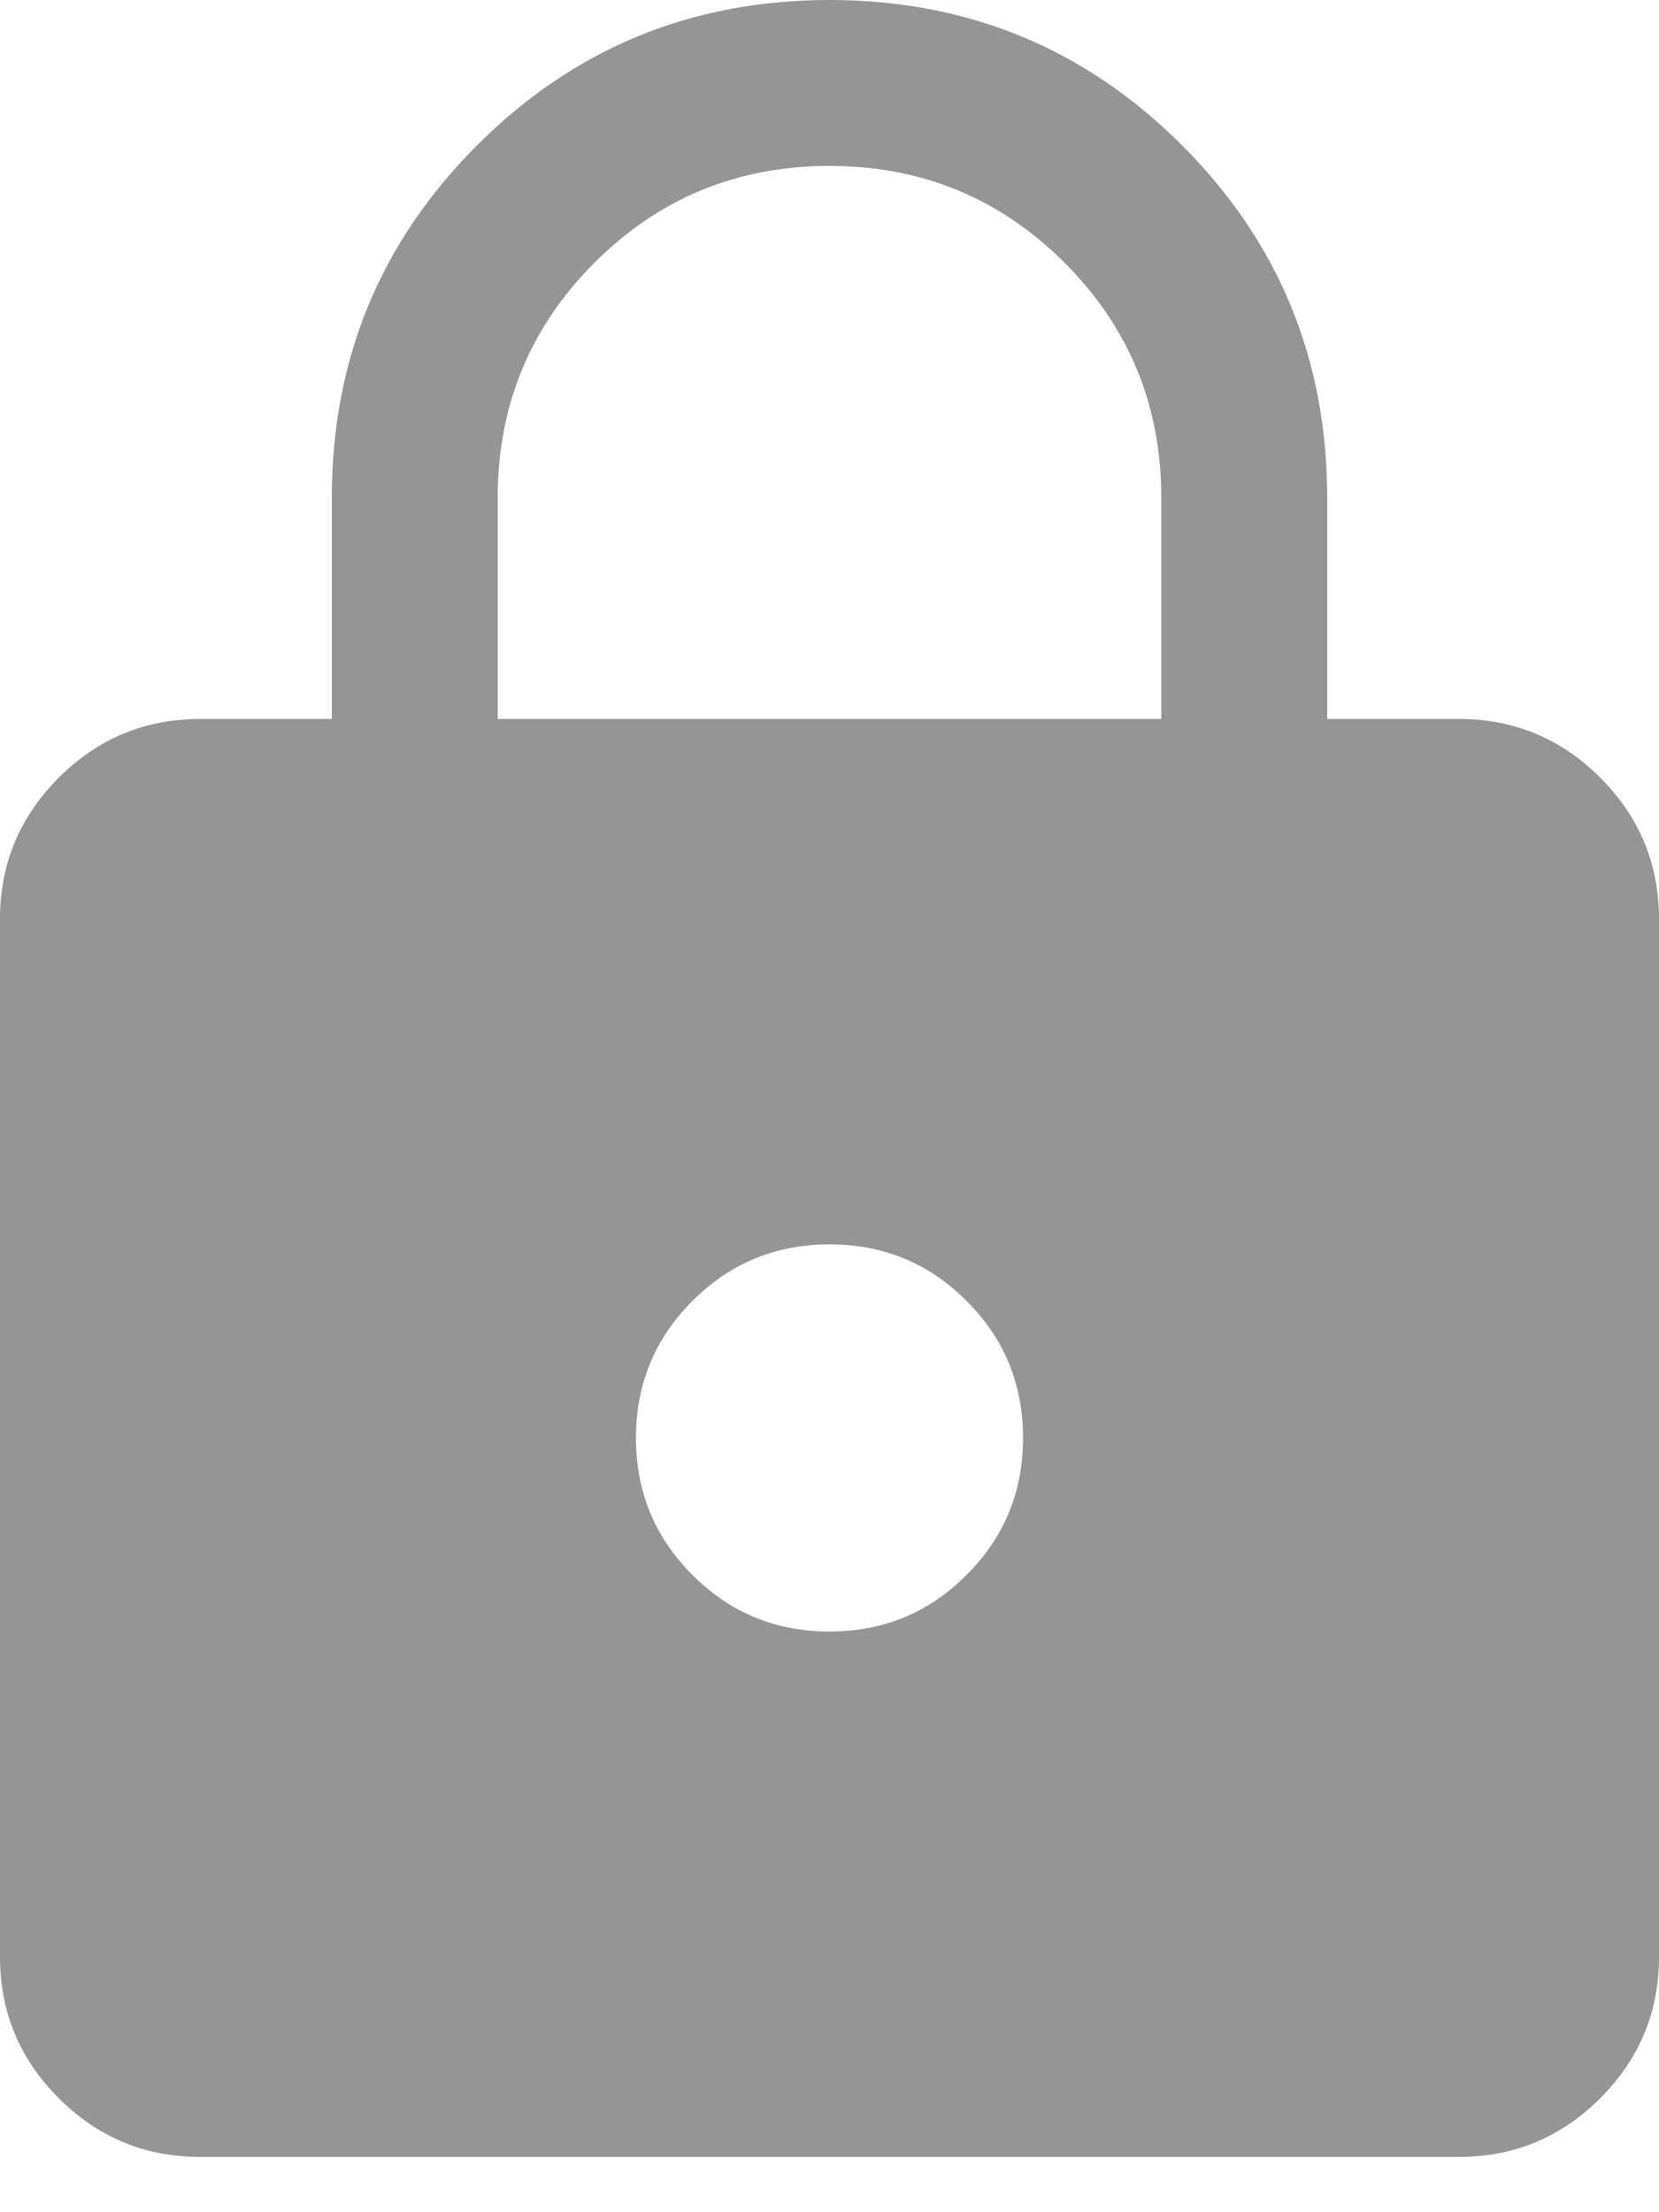 <?xml version="1.0" encoding="utf-8"?>
<svg xmlns="http://www.w3.org/2000/svg" fill="none" height="100%" overflow="visible" preserveAspectRatio="none" style="display: block;" viewBox="0 0 15 20" width="100%">
<path d="M1.808 19.5C1.311 19.5 0.885 19.323 0.531 18.969C0.177 18.615 0 18.189 0 17.692V8.308C0 7.811 0.177 7.385 0.531 7.031C0.885 6.677 1.311 6.5 1.808 6.5H3V4.5C3 3.251 3.438 2.189 4.314 1.313C5.189 0.438 6.251 0 7.5 0C8.749 0 9.811 0.438 10.687 1.313C11.562 2.189 12 3.251 12 4.5V6.5H13.192C13.689 6.5 14.115 6.677 14.469 7.031C14.823 7.385 15 7.811 15 8.308V17.692C15 18.189 14.823 18.615 14.469 18.969C14.115 19.323 13.689 19.5 13.192 19.5H1.808ZM7.5 14.75C7.986 14.75 8.399 14.58 8.739 14.239C9.08 13.899 9.25 13.486 9.25 13C9.25 12.514 9.08 12.101 8.739 11.761C8.399 11.42 7.986 11.25 7.5 11.25C7.014 11.25 6.601 11.42 6.261 11.761C5.92 12.101 5.75 12.514 5.75 13C5.75 13.486 5.92 13.899 6.261 14.239C6.601 14.58 7.014 14.75 7.5 14.75ZM4.5 6.5H10.5V4.5C10.5 3.667 10.208 2.958 9.625 2.375C9.042 1.792 8.333 1.5 7.5 1.5C6.667 1.5 5.958 1.792 5.375 2.375C4.792 2.958 4.5 3.667 4.5 4.5V6.5Z" fill="#959595" id="Vector"/>
</svg>